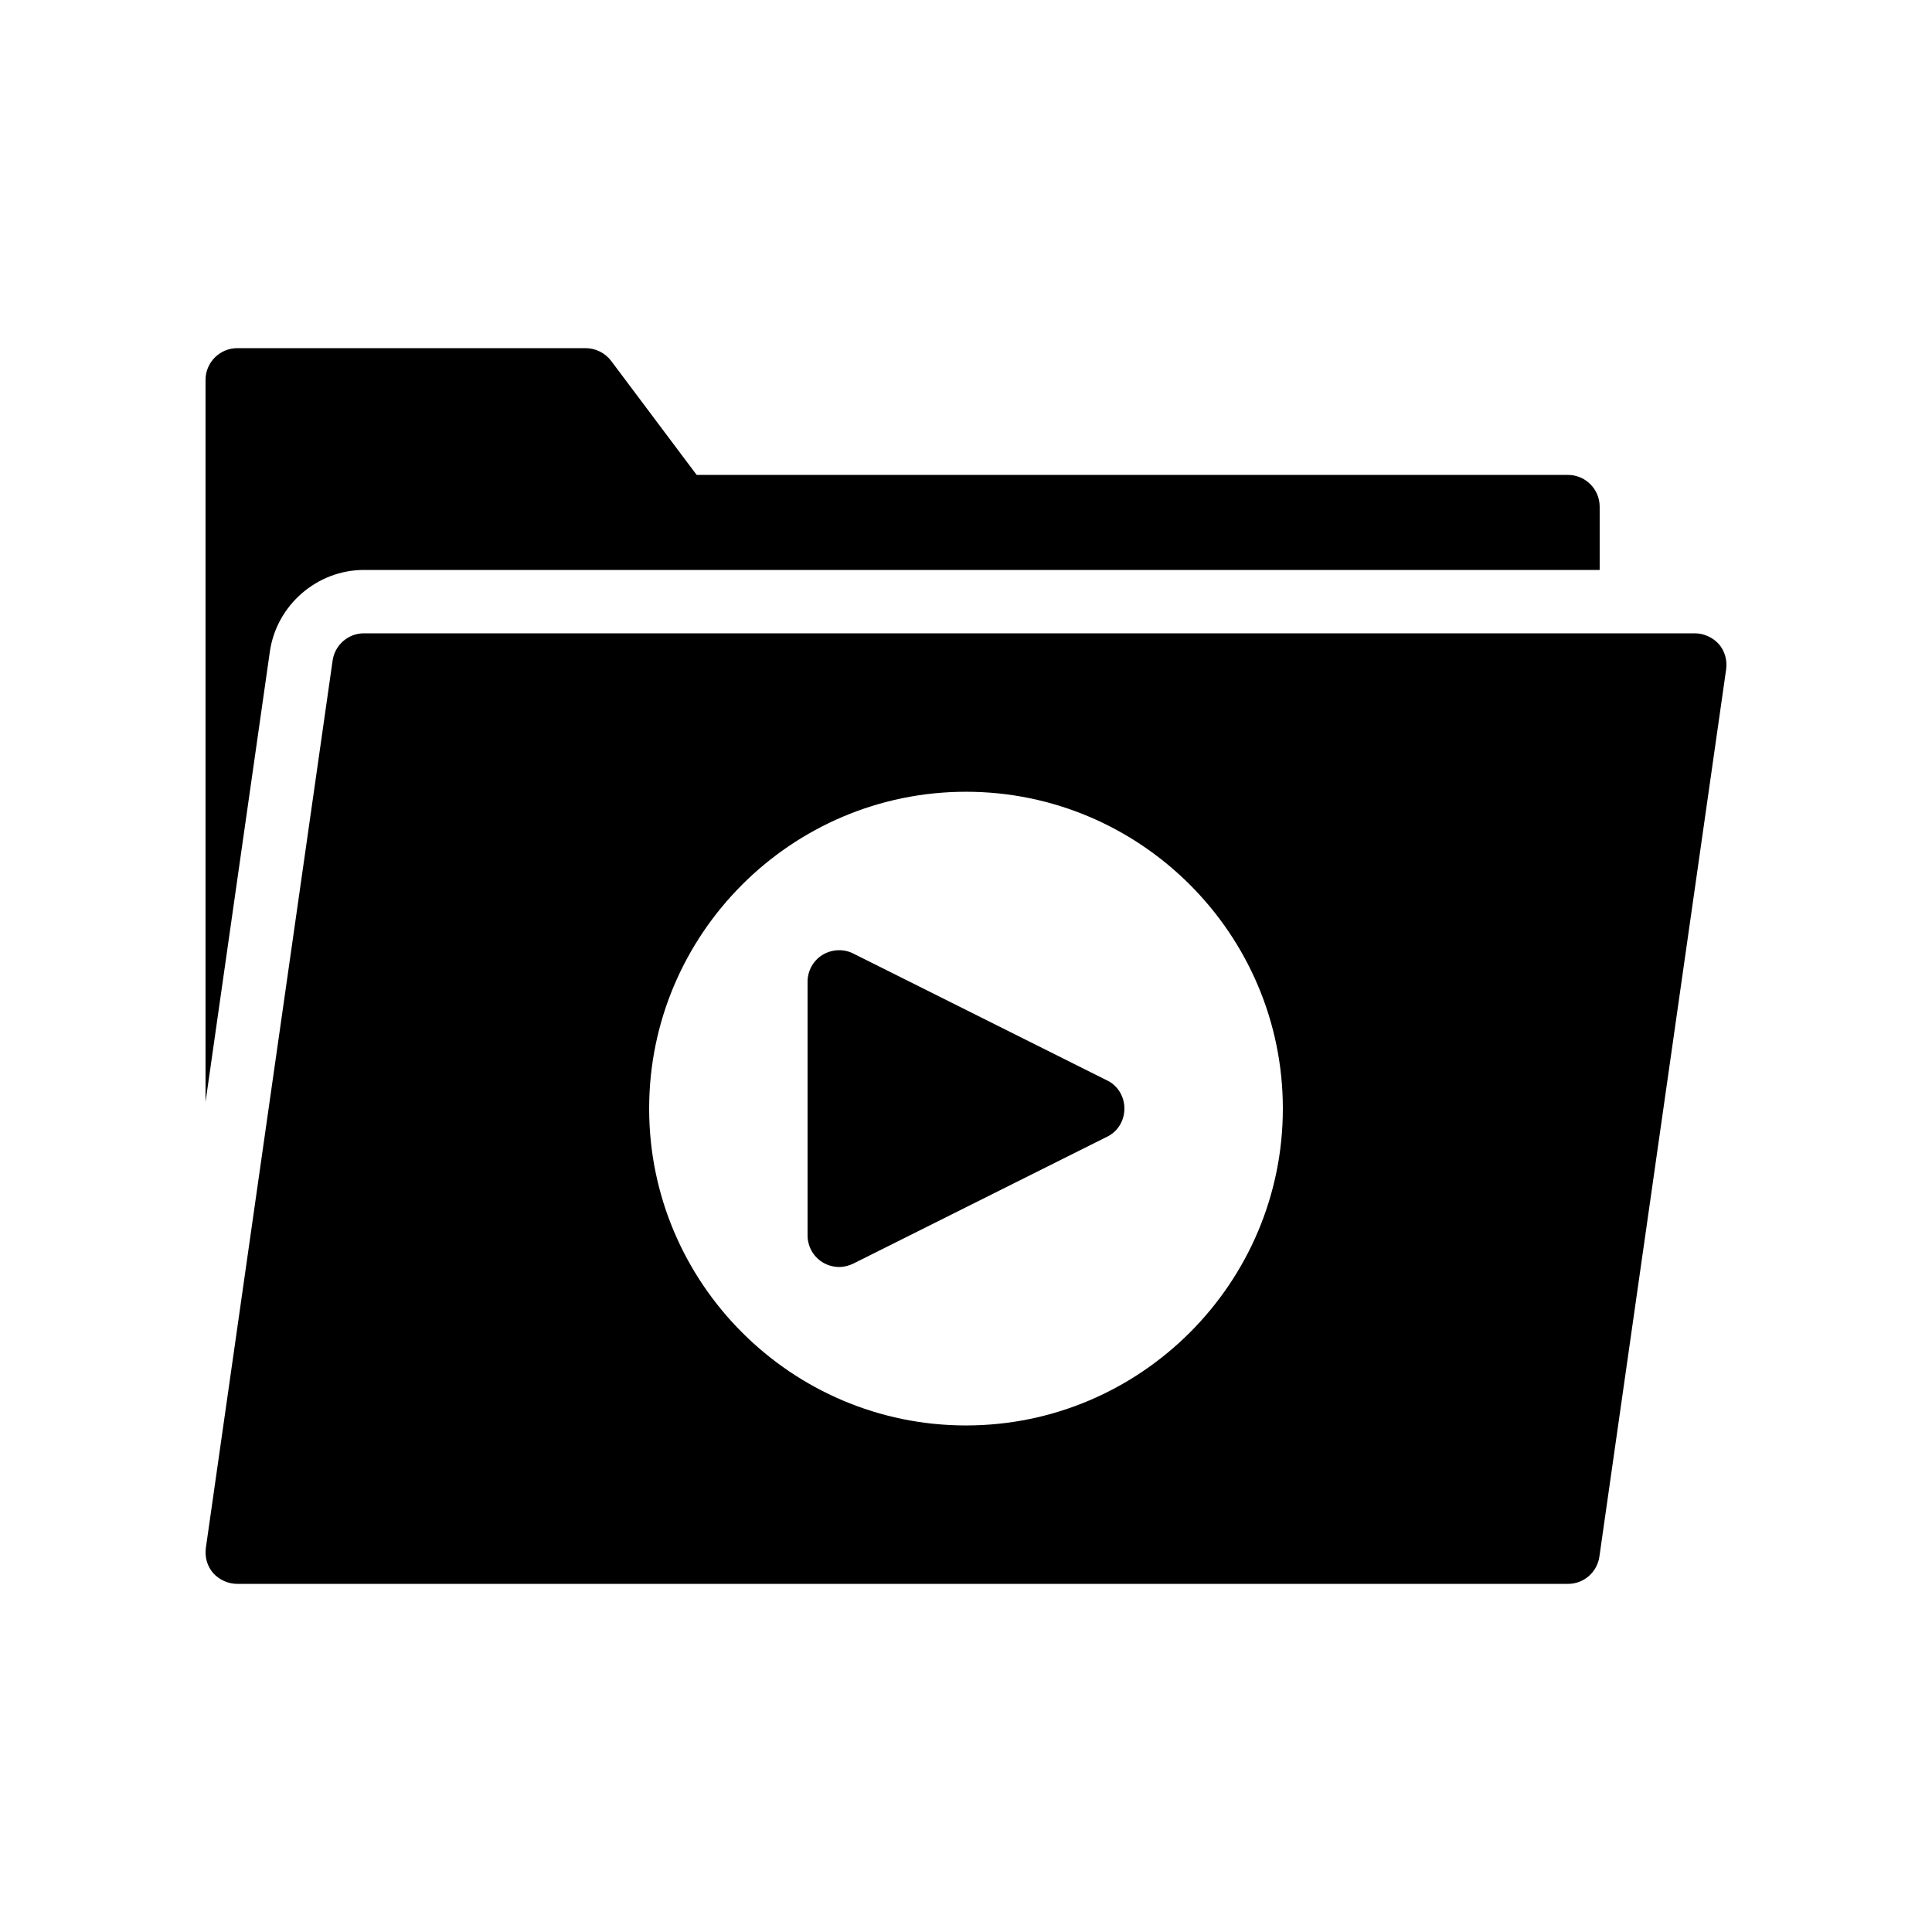 <?xml version="1.0" encoding="UTF-8"?>
<!-- Uploaded to: SVG Repo, www.svgrepo.com, Generator: SVG Repo Mixer Tools -->
<svg fill="#000000" width="800px" height="800px" version="1.1" viewBox="144 144 512 512" xmlns="http://www.w3.org/2000/svg">
 <g>
  <path d="m437.36 430.31-67.176-33.586c-2.602-1.344-5.711-1.176-8.23 0.336-2.43 1.508-3.941 4.195-3.941 7.133v67.176c0 2.938 1.512 5.625 3.945 7.137 1.344 0.84 2.938 1.258 4.449 1.258 1.258 0 2.602-0.336 3.777-0.922l67.176-33.586c2.856-1.344 4.621-4.281 4.621-7.473s-1.766-6.129-4.621-7.473z"/>
  <path d="m567.93 278.25v16.793h-327.48c-12.426 0-23.176 9.32-24.938 21.664l-17.043 119.32v-191.36c0-4.617 3.777-8.398 8.398-8.398h92.363c2.602 0 5.121 1.258 6.719 3.359l22.672 30.23h230.91c4.617 0 8.395 3.777 8.395 8.398z"/>
  <path d="m599.51 314.69c-1.594-1.762-3.945-2.856-6.383-2.856h-352.67c-4.199 0-7.727 3.106-8.312 7.223l-33.586 235.11c-0.336 2.434 0.336 4.871 1.93 6.719 1.598 1.762 3.949 2.856 6.383 2.856h352.67c4.199 0 7.727-3.106 8.312-7.223l33.586-235.11c0.336-2.438-0.336-4.871-1.93-6.719zm-199.51 207.07c-46.266 0-83.969-37.703-83.969-83.969s37.703-83.969 83.969-83.969 83.969 37.703 83.969 83.969c-0.004 46.266-37.703 83.969-83.969 83.969z"/>
 </g>
</svg>